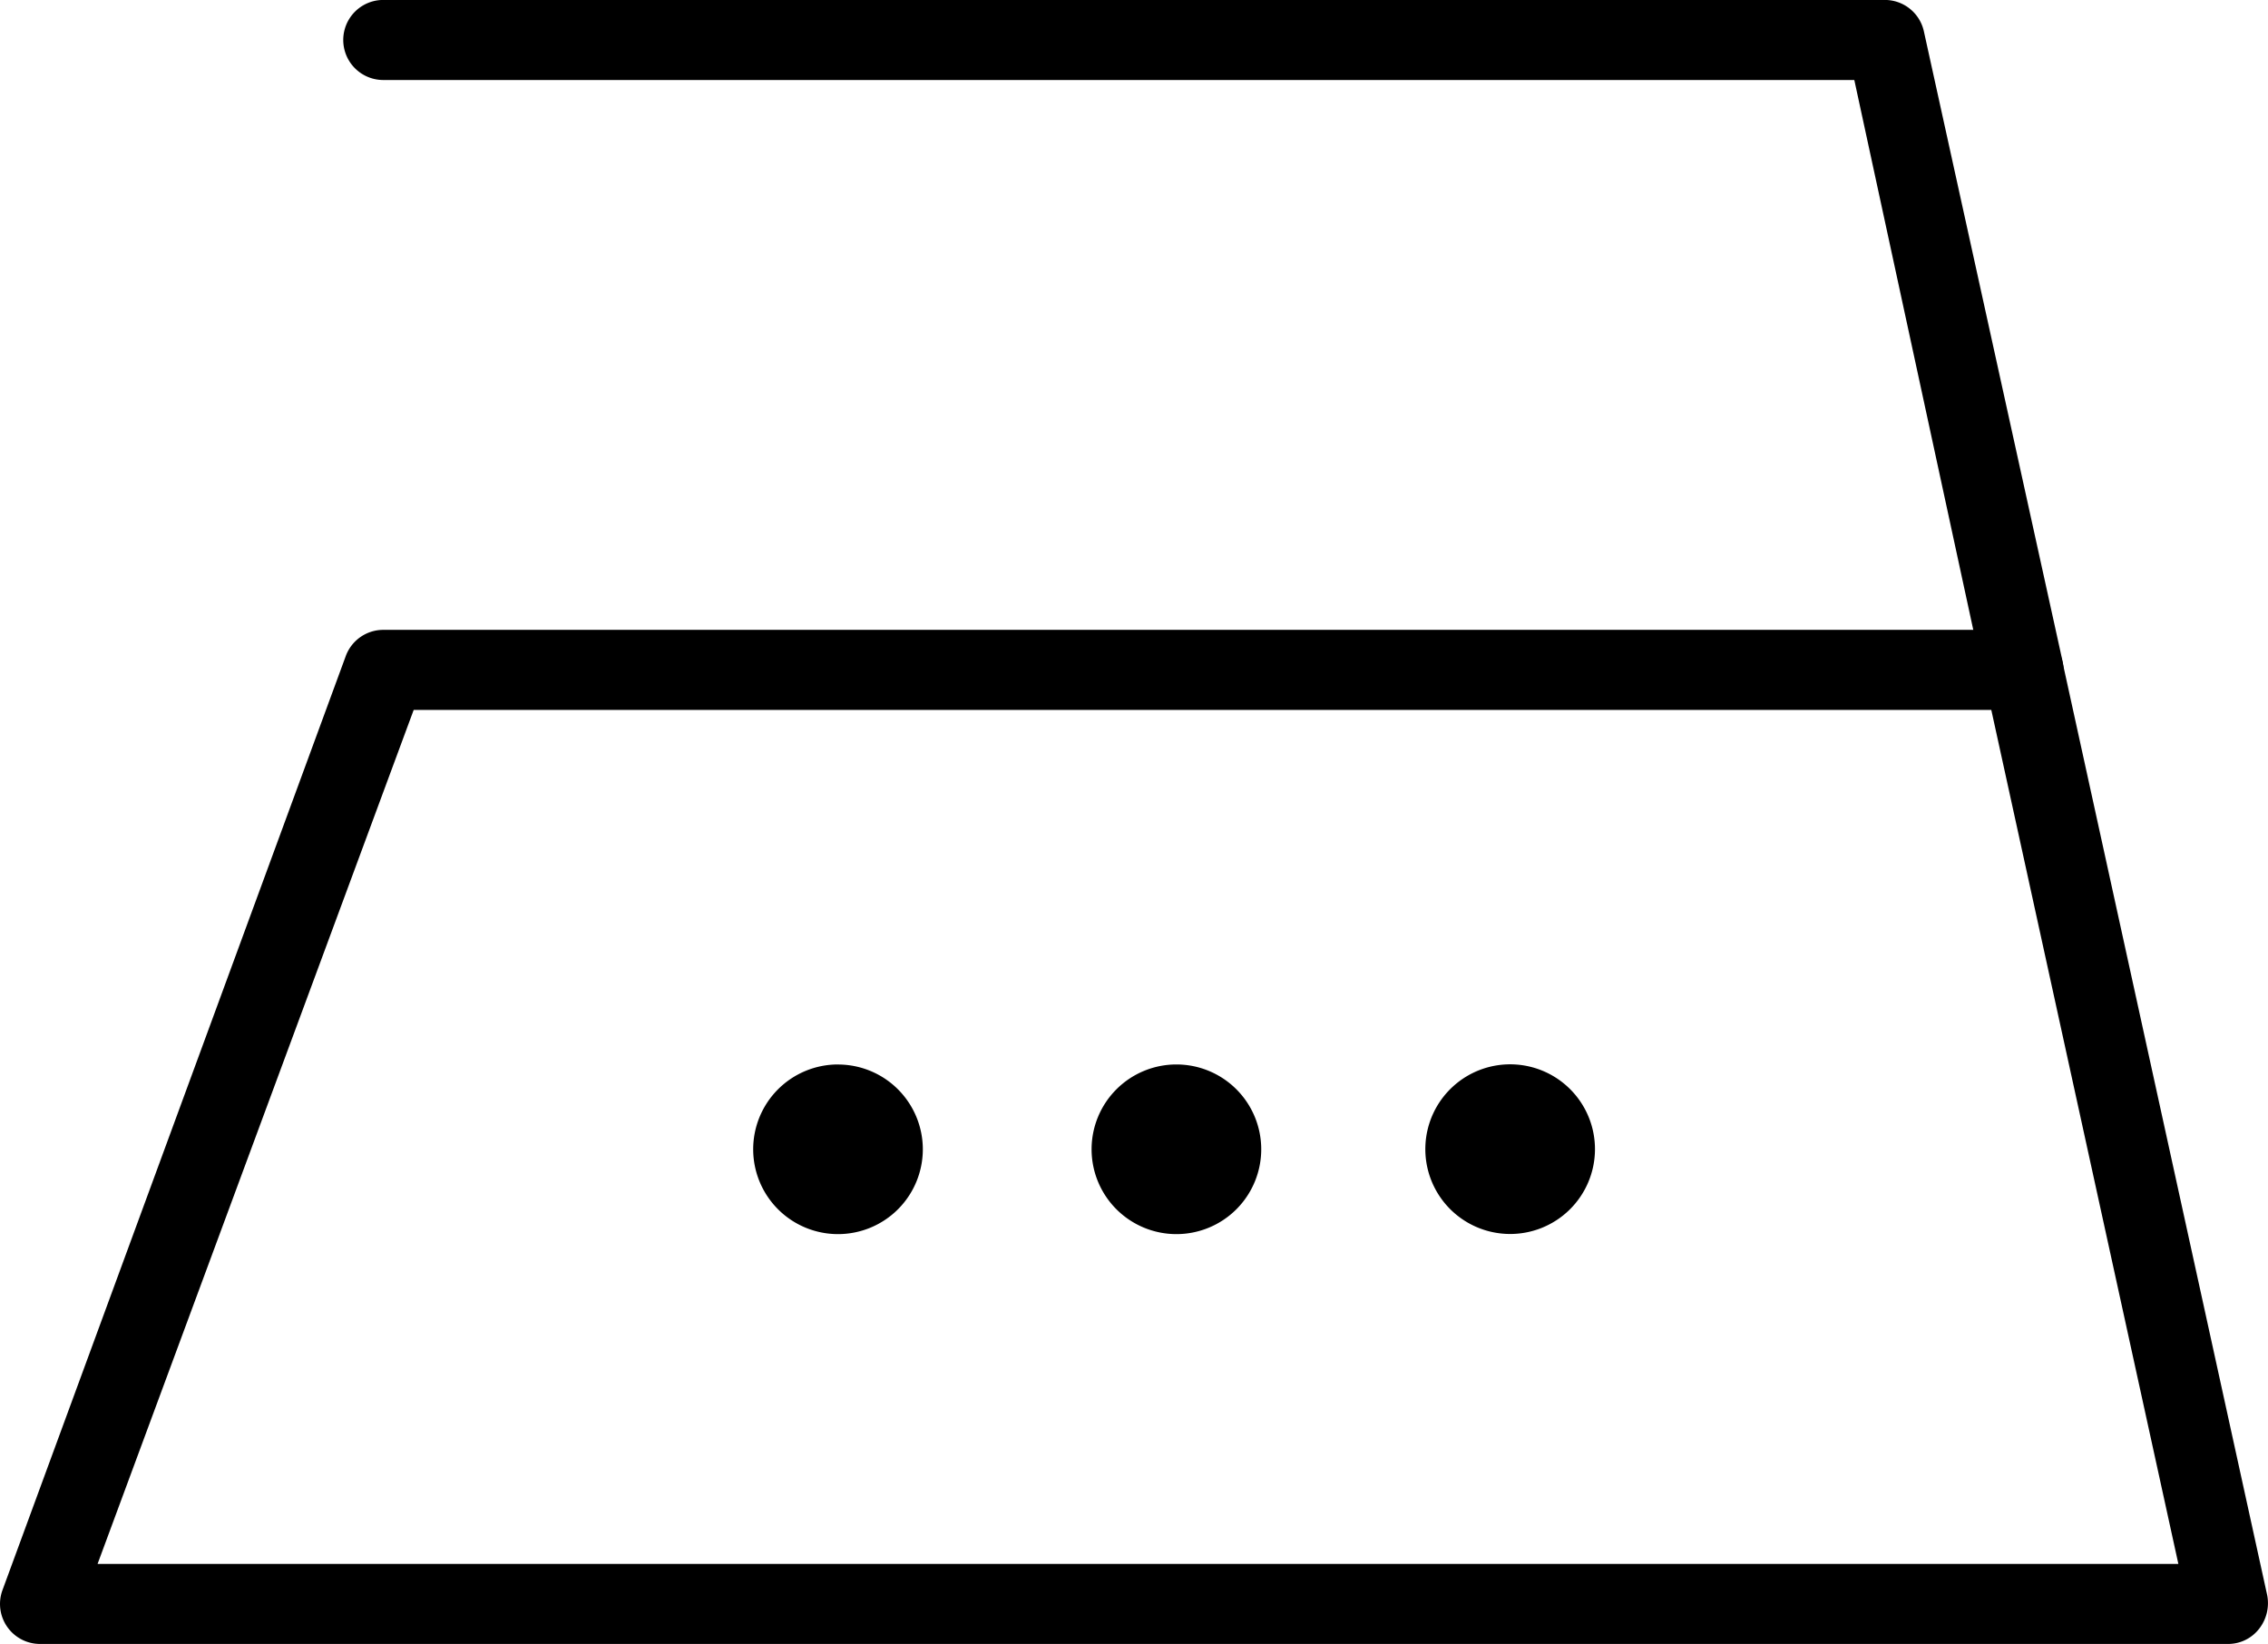 <svg xmlns="http://www.w3.org/2000/svg" width="41.392" height="30" viewBox="0 0 41.392 30"><path data-name="Tracé 47" d="M27.648 19.425a1.548 1.548 0 101.461 1.548 1.548 1.548 0 00-1.461-1.548z"/><path data-name="Tracé 48" d="M15.291 19.425a1.548 1.548 0 101.551 1.549 1.548 1.548 0 00-1.548-1.548z"/><path data-name="Tracé 49" d="M21.47 19.425a1.548 1.548 0 101.548 1.548 1.548 1.548 0 00-1.548-1.548z"/><path data-name="Tracé 50" d="M40.661 30H.73a.73.73 0 01-.686-.979l6.265-17.045a.73.73 0 01.686-.482h29.927a.73.73 0 01.716.57l3.739 17.045a.759.759 0 01-.146.613.716.716 0 01-.57.278zm-38.88-1.461h37.975l-3.414-15.584H7.55z"/><path data-name="Tracé 51" d="M36.922 12.955a.73.73 0 01-.716-.57L33.842 1.46H6.995a.73.73 0 010-1.461h27.4a.73.73 0 01.716.57l2.531 11.495a.73.73 0 01-.555.876z"/></svg>